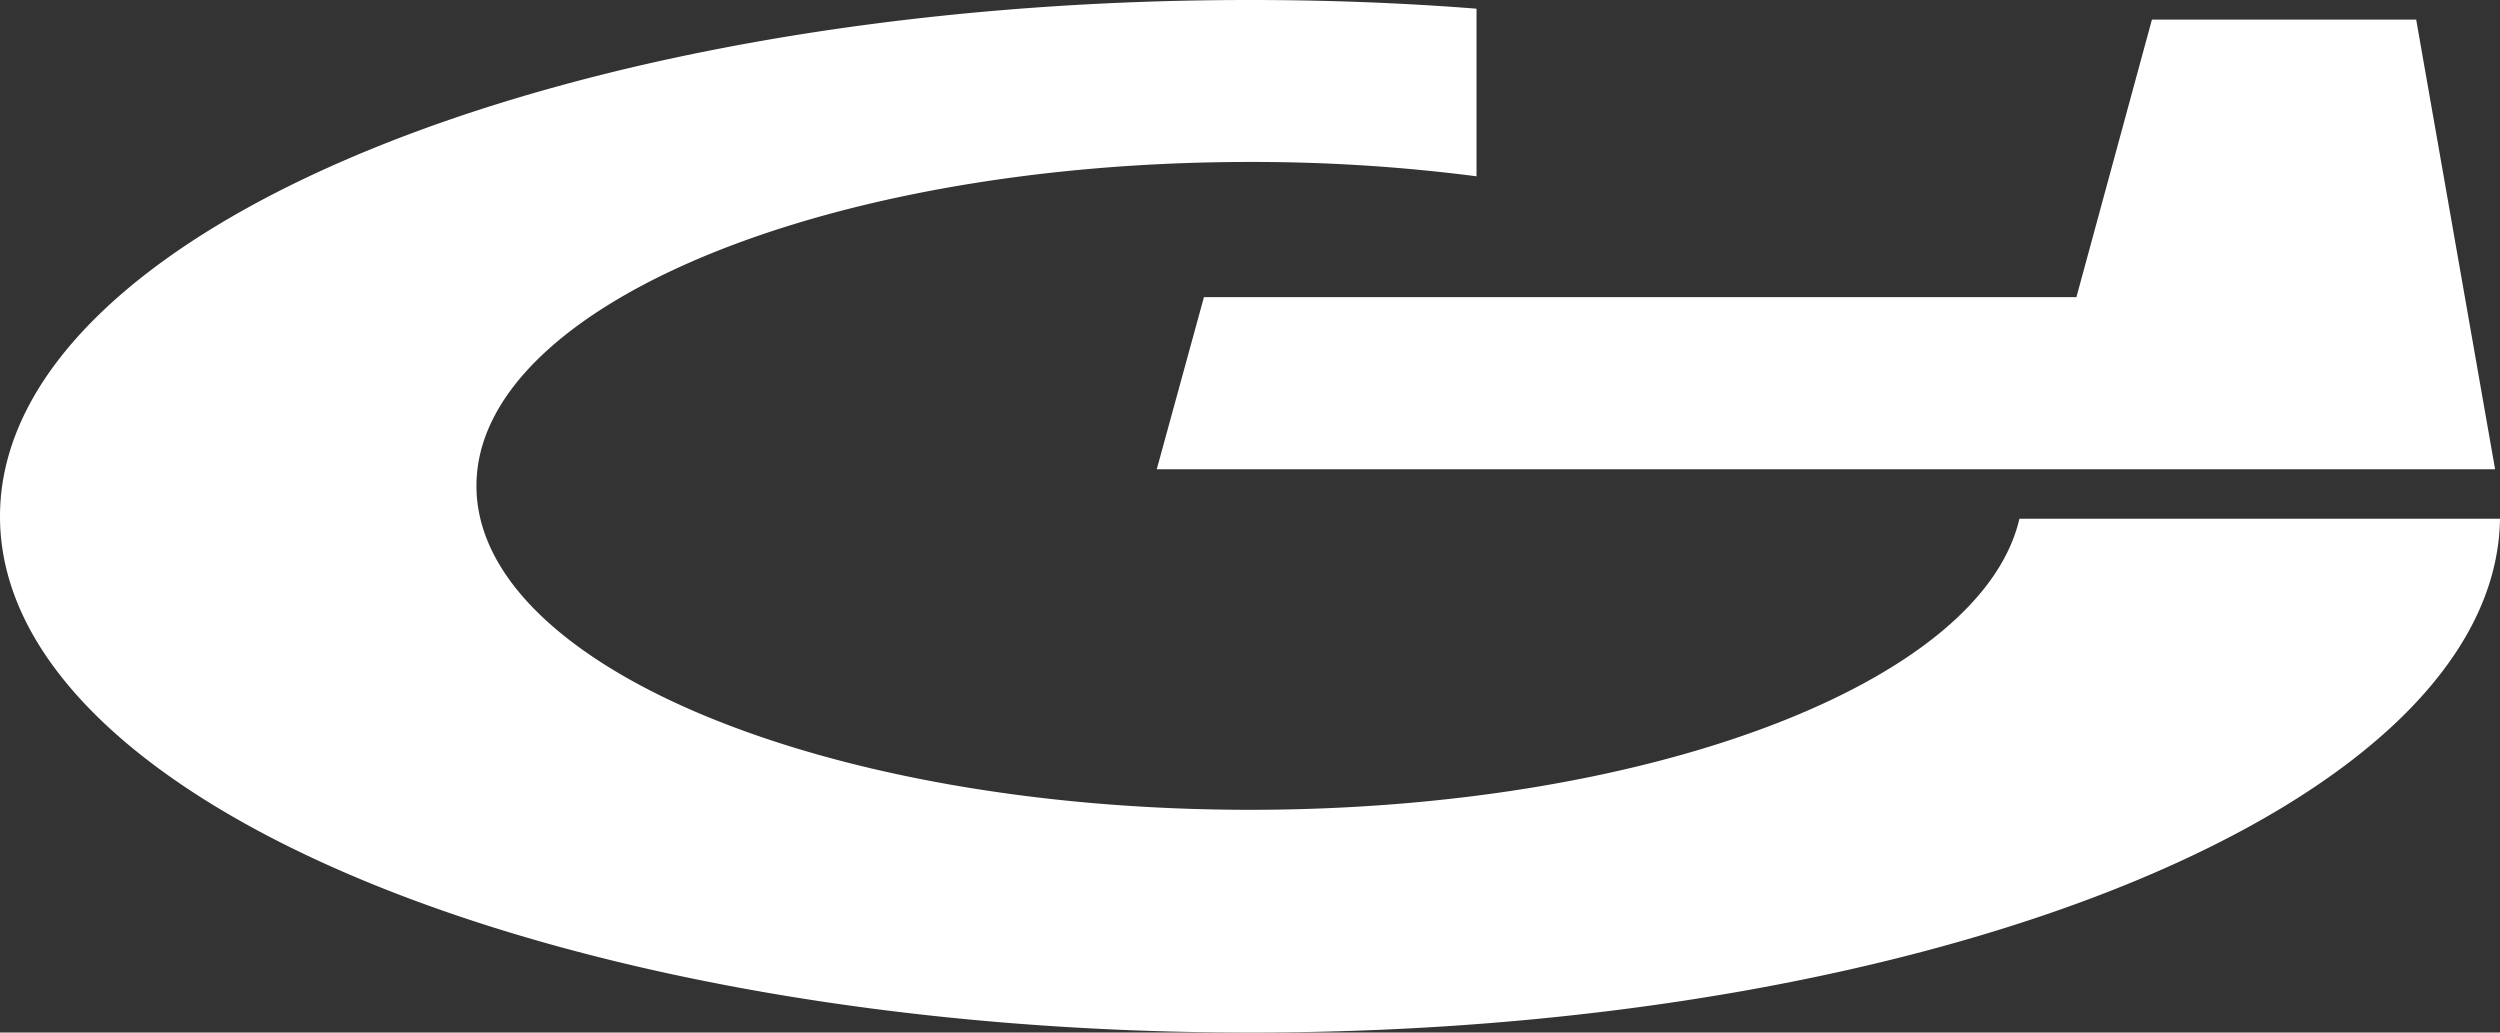 <svg xmlns="http://www.w3.org/2000/svg" viewBox="0 0 66.22 27.35"><rect x="0" y="0" width="66.22" height="27.35" fill="#333333" stroke="none"/><defs><style>.cls-1{fill:#fff;}</style></defs><title>logo-citterioline-sintesi</title><g id="Livello_2" data-name="Livello 2"><g id="section"><path class="cls-1" d="M33.11,4.29a46.1,46.1,0,0,1,6,.38V.23Q36.18,0,33.11,0C14.82,0,0,6.12,0,13.68S14.82,27.35,33.11,27.35s33-6.09,33.11-13.61H53.49c-1,4.33-9.77,7.71-20.38,7.71-11.32,0-20.49-3.84-20.49-8.58s9.17-8.58,20.49-8.58m-2.47,8.14H66.09L64,.52H57L55,7.87H31.89Z"/></g></g></svg>